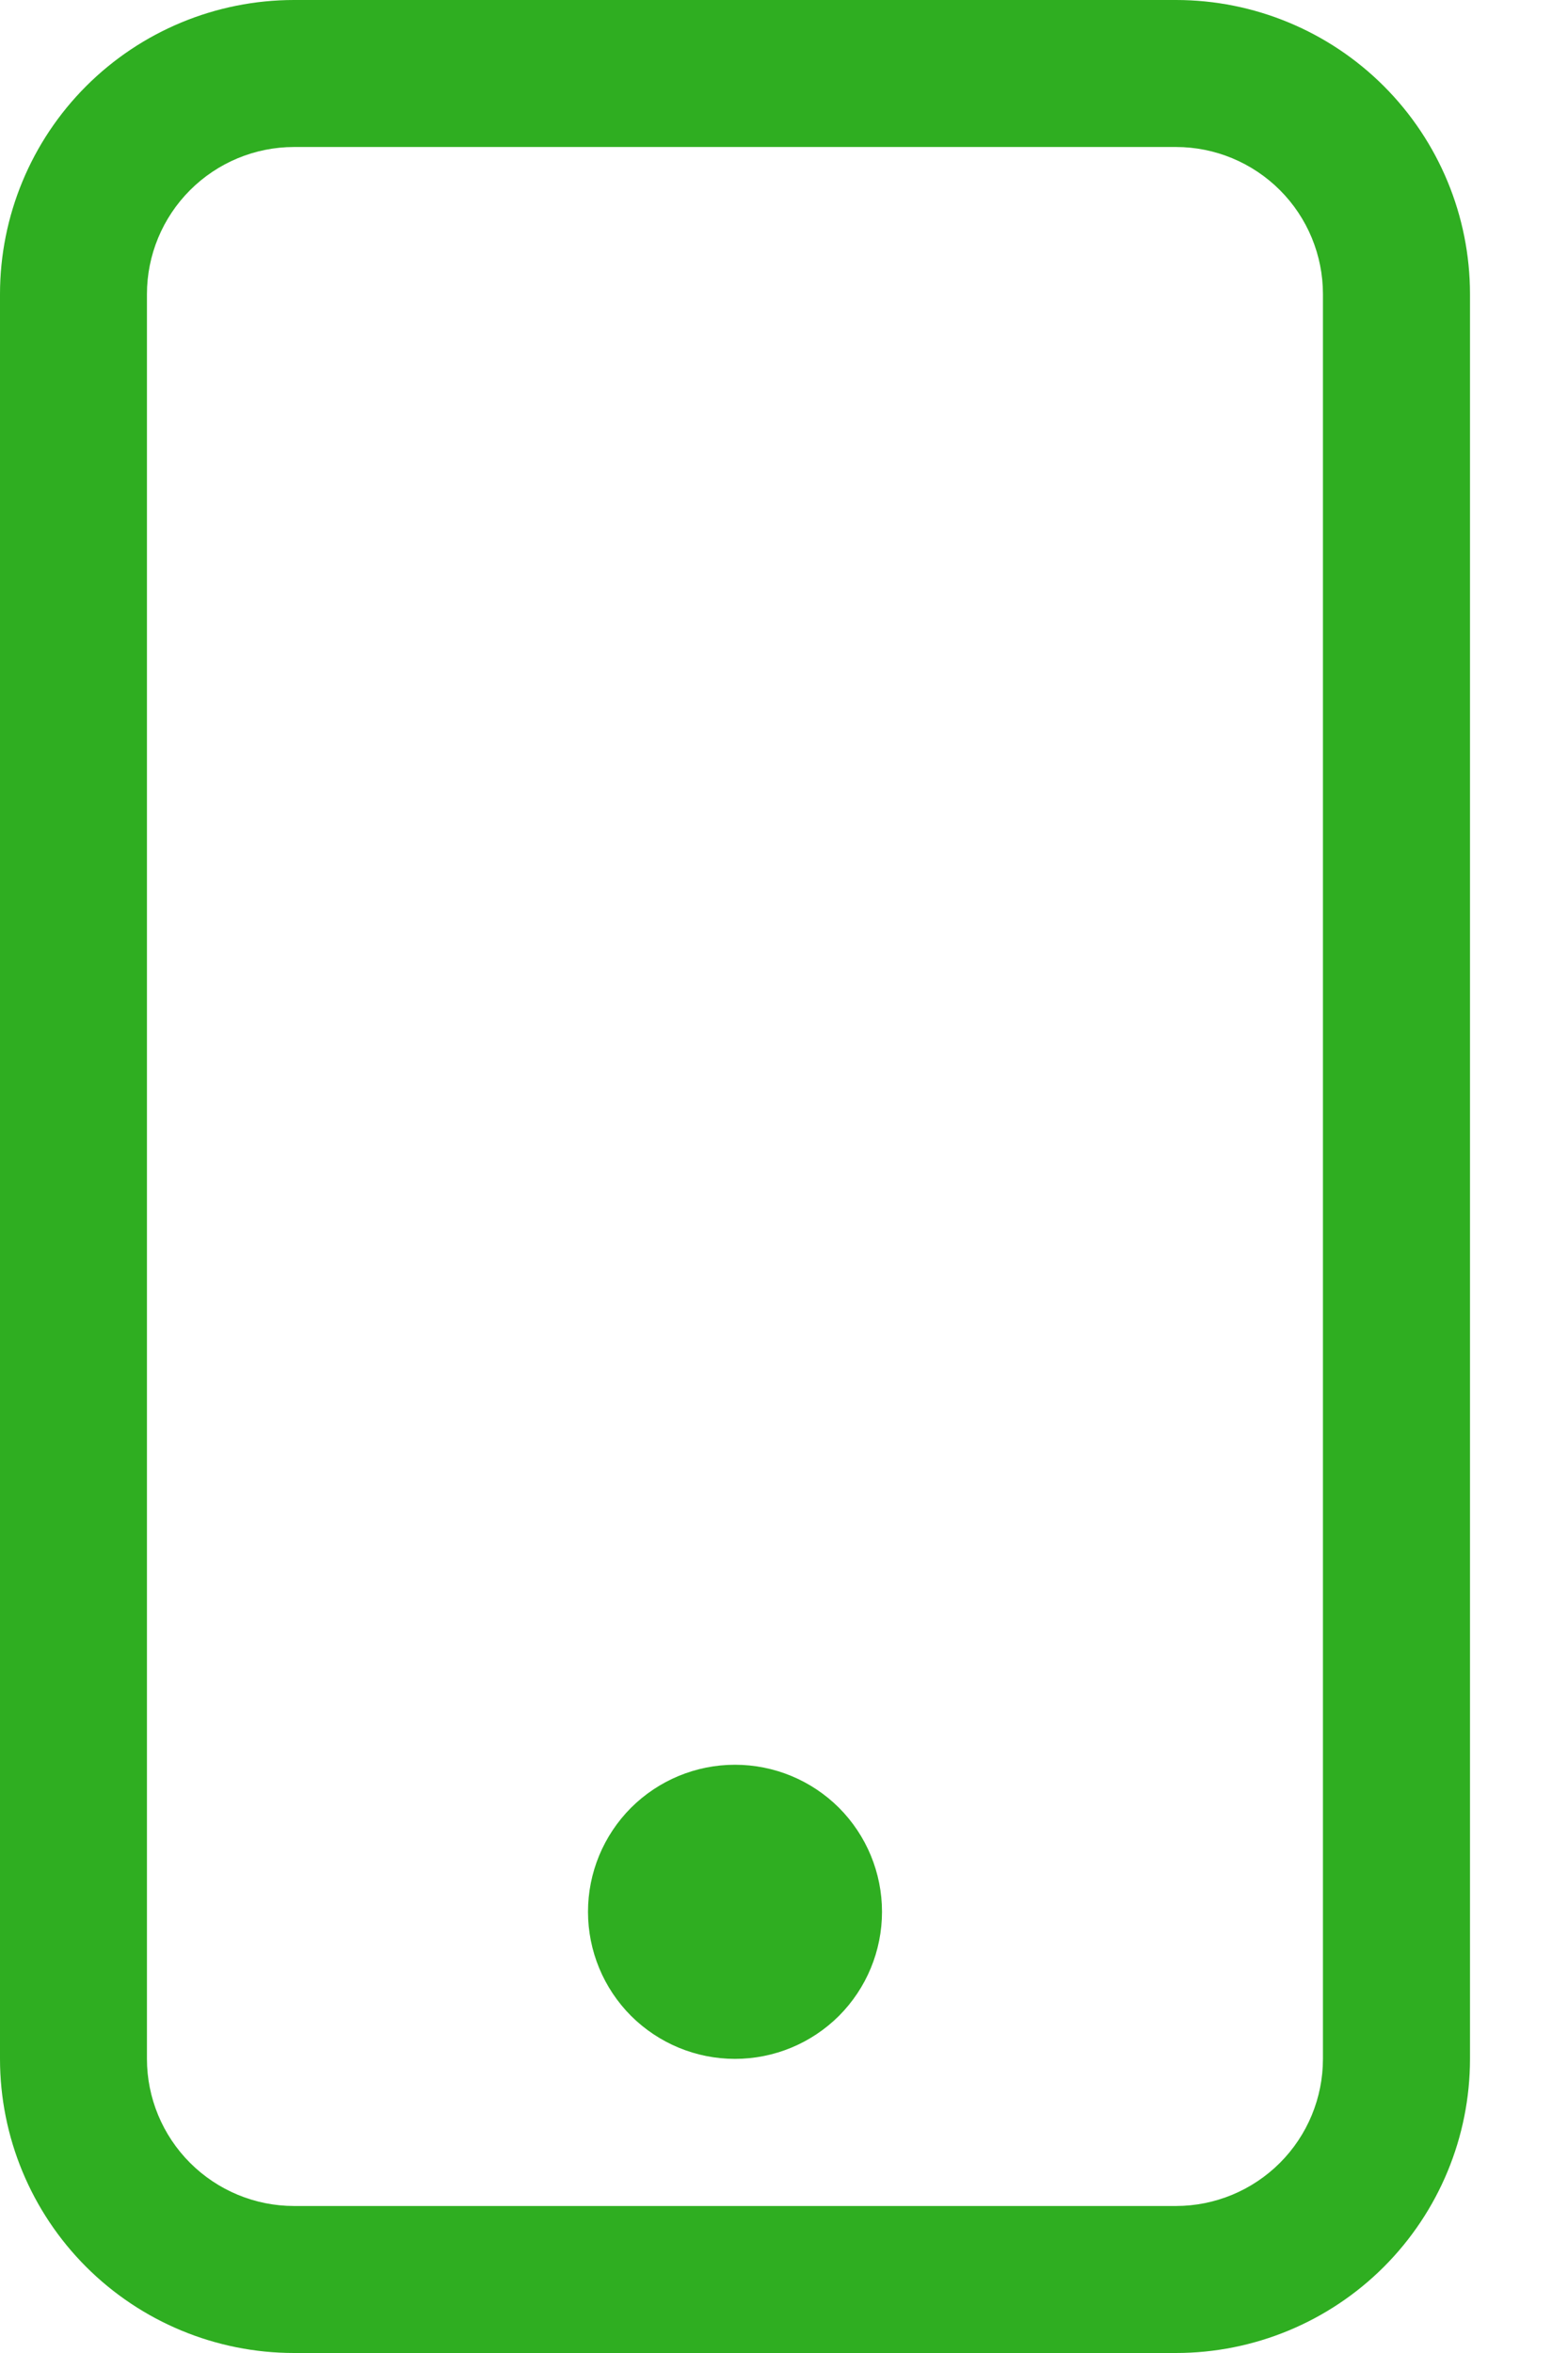 <?xml version="1.0" encoding="UTF-8"?> <svg xmlns="http://www.w3.org/2000/svg" width="14" height="21" viewBox="0 0 14 21" fill="none"> <path d="M10.5 1.312C10.848 1.312 11.182 1.451 11.428 1.697C11.674 1.943 11.812 2.277 11.812 2.625V18.375C11.812 18.723 11.674 19.057 11.428 19.303C11.182 19.549 10.848 19.688 10.5 19.688H2.625C2.277 19.688 1.943 19.549 1.697 19.303C1.451 19.057 1.312 18.723 1.312 18.375V2.625C1.312 2.277 1.451 1.943 1.697 1.697C1.943 1.451 2.277 1.312 2.625 1.312H10.5ZM2.625 0C1.929 0 1.261 0.277 0.769 0.769C0.277 1.261 0 1.929 0 2.625V18.375C0 19.071 0.277 19.739 0.769 20.231C1.261 20.723 1.929 21 2.625 21H10.5C11.196 21 11.864 20.723 12.356 20.231C12.848 19.739 13.125 19.071 13.125 18.375V2.625C13.125 1.929 12.848 1.261 12.356 0.769C11.864 0.277 11.196 0 10.5 0L2.625 0Z" fill="#2FAE21"></path> <path d="M6.562 18.375C6.911 18.375 7.244 18.237 7.491 17.991C7.737 17.744 7.875 17.411 7.875 17.062C7.875 16.714 7.737 16.381 7.491 16.134C7.244 15.888 6.911 15.75 6.562 15.75C6.214 15.75 5.881 15.888 5.634 16.134C5.388 16.381 5.25 16.714 5.25 17.062C5.25 17.411 5.388 17.744 5.634 17.991C5.881 18.237 6.214 18.375 6.562 18.375Z" fill="#2FAE21"></path> </svg> 